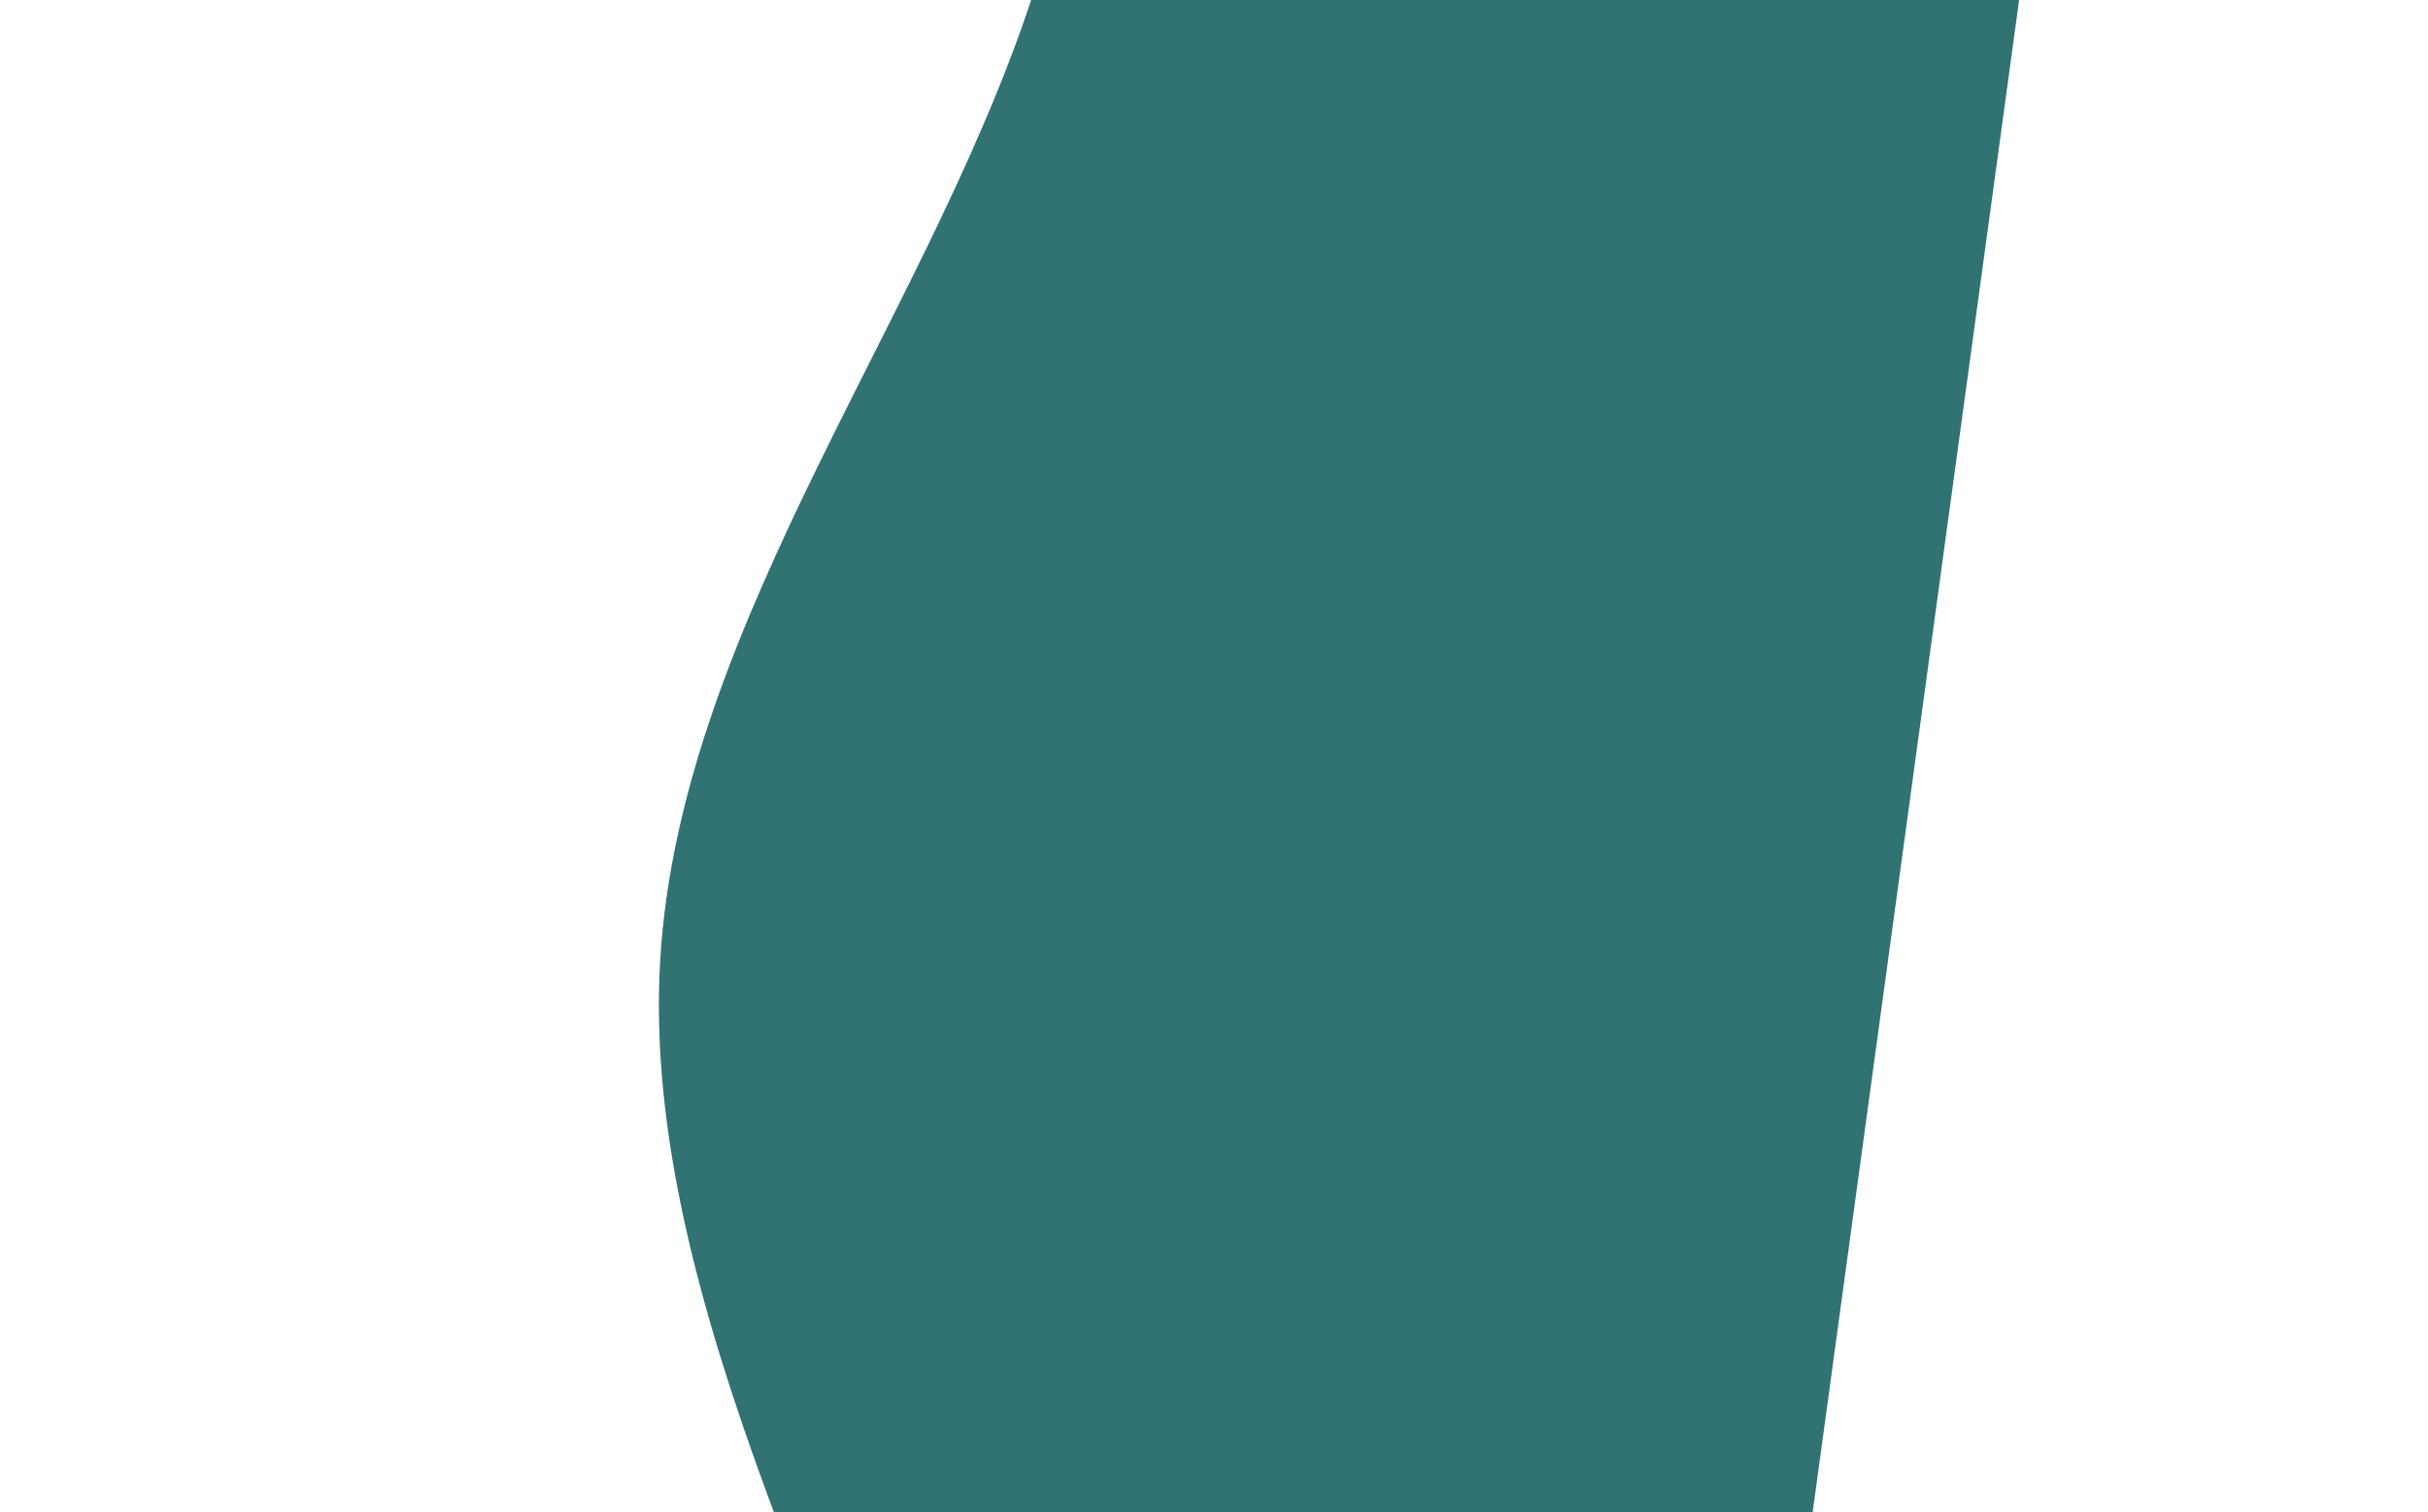 <svg xmlns="http://www.w3.org/2000/svg" width="419" height="261" viewBox="0 0 419 261" fill="none"><path fill-rule="evenodd" clip-rule="evenodd" d="M418.364 -512.276L386.554 -486.19C354.885 -461.134 291.405 -409.991 251.036 -355.694C210.527 -300.367 193.268 -242.915 189.876 -183.57C186.484 -124.226 196.957 -62.989 179.699 -5.537C162.44 51.915 117.309 106.611 113.916 165.956C110.524 225.3 148.73 290.323 168.448 352.822C188.166 415.321 189.396 475.297 158.13 531.886C127.006 587.445 63.526 638.587 31.857 663.644L0.047 689.73L249.639 723.799L253.717 693.928C257.653 665.086 265.668 606.372 273.682 547.659C281.837 487.915 289.852 429.201 297.866 370.488C305.881 311.774 313.895 253.061 321.91 194.347C329.924 135.633 338.079 75.89 346.094 17.176C354.108 -41.538 362.123 -100.251 370.137 -158.965C378.151 -217.678 386.166 -276.392 394.321 -336.136C402.335 -394.849 410.35 -453.563 414.287 -482.405L418.364 -512.276Z" fill="#307372"></path></svg>